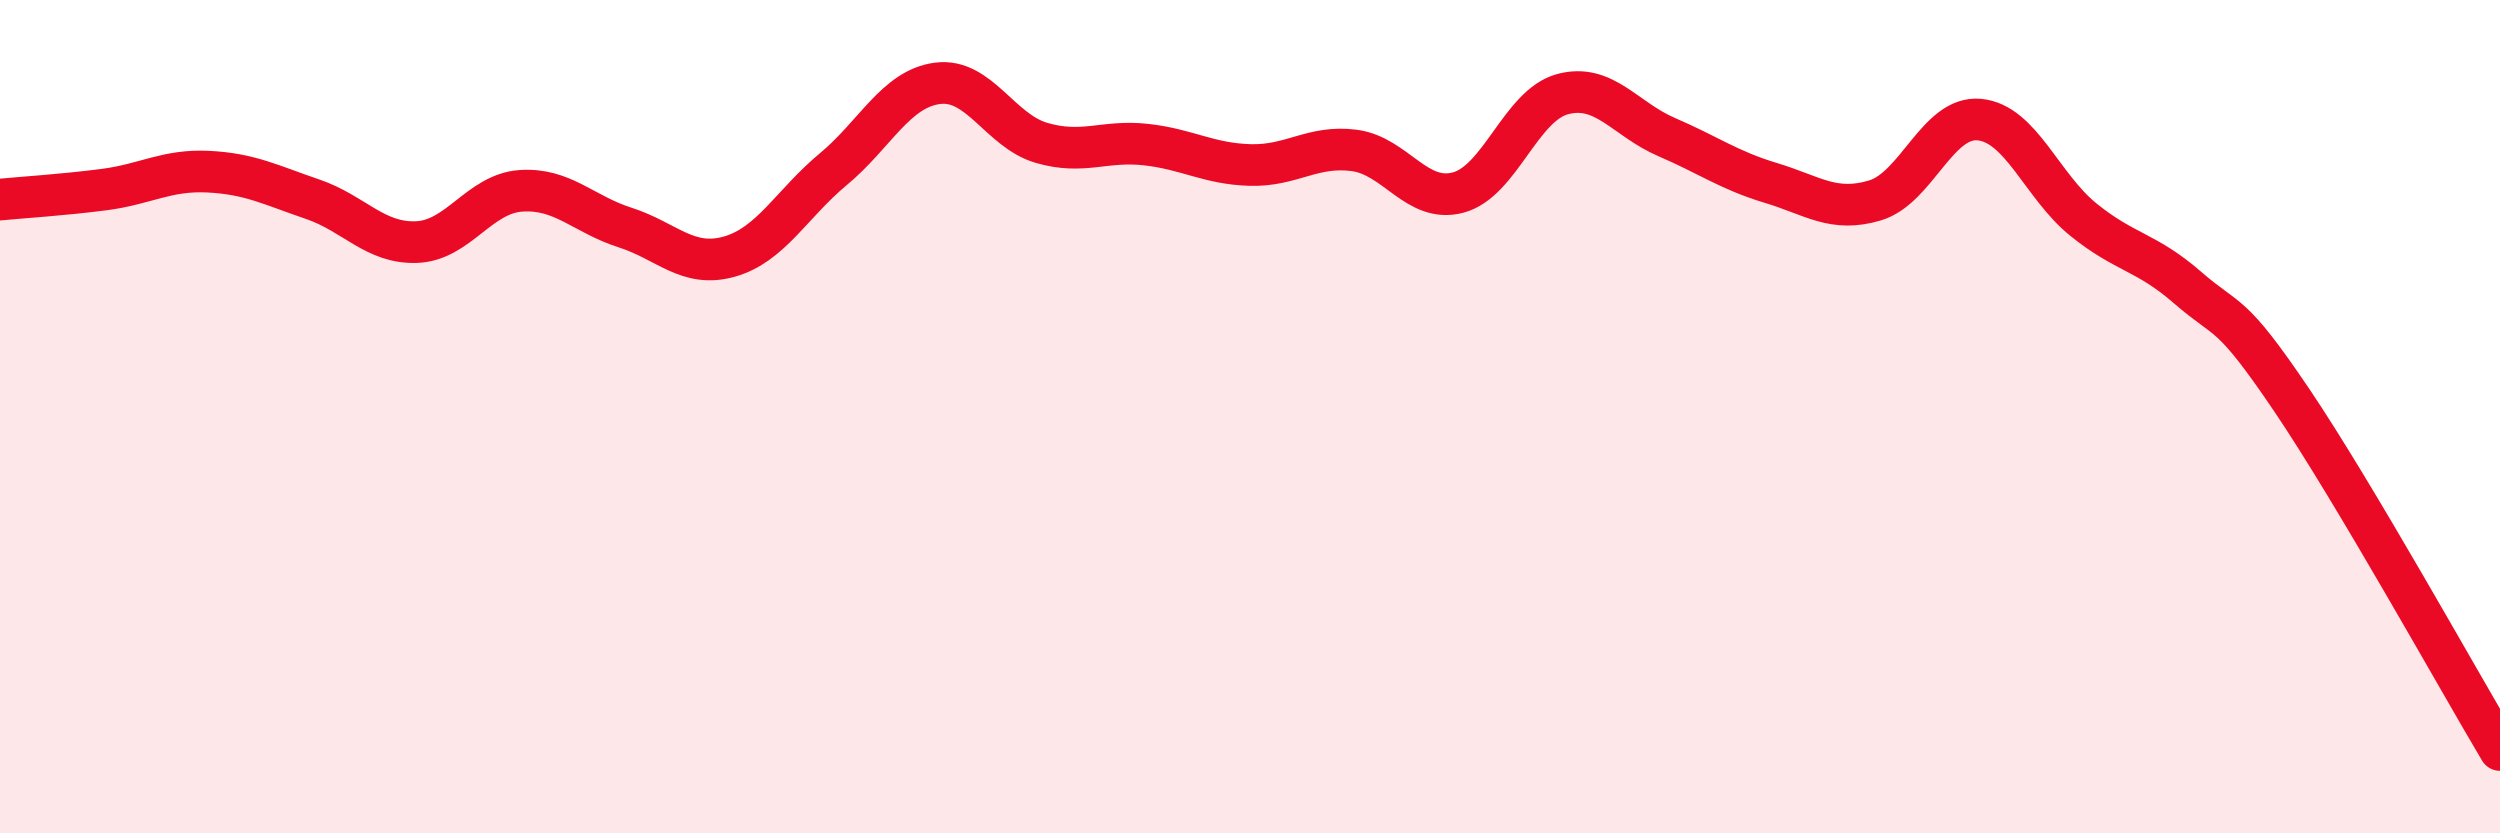 
    <svg width="60" height="20" viewBox="0 0 60 20" xmlns="http://www.w3.org/2000/svg">
      <path
        d="M 0,4.79 C 0.5,4.74 1.5,4.68 2.5,4.55 C 3.5,4.42 4,4.07 5,4.12 C 6,4.17 6.5,4.44 7.5,4.78 C 8.5,5.12 9,5.85 10,5.81 C 11,5.77 11.5,4.65 12.5,4.58 C 13.5,4.51 14,5.14 15,5.46 C 16,5.78 16.5,6.44 17.5,6.16 C 18.5,5.88 19,4.89 20,4.06 C 21,3.23 21.5,2.13 22.5,2 C 23.5,1.87 24,3.14 25,3.43 C 26,3.72 26.5,3.36 27.5,3.47 C 28.5,3.58 29,3.93 30,3.96 C 31,3.99 31.5,3.48 32.5,3.61 C 33.5,3.74 34,4.89 35,4.62 C 36,4.35 36.5,2.53 37.5,2.26 C 38.5,1.99 39,2.86 40,3.29 C 41,3.72 41.5,4.09 42.5,4.39 C 43.5,4.69 44,5.11 45,4.81 C 46,4.51 46.5,2.78 47.5,2.87 C 48.5,2.96 49,4.46 50,5.27 C 51,6.08 51.5,6.03 52.5,6.9 C 53.5,7.77 53.5,7.38 55,9.6 C 56.5,11.82 59,16.32 60,18L60 20L0 20Z"
        fill="#EB0A25"
        opacity="0.1"
        stroke-linecap="round"
        stroke-linejoin="round"
      />
      <path
        d="M 0,4.79 C 0.5,4.74 1.5,4.68 2.5,4.55 C 3.5,4.42 4,4.07 5,4.12 C 6,4.17 6.5,4.44 7.5,4.78 C 8.5,5.12 9,5.85 10,5.81 C 11,5.77 11.5,4.65 12.5,4.58 C 13.5,4.51 14,5.14 15,5.46 C 16,5.78 16.5,6.44 17.5,6.16 C 18.5,5.88 19,4.89 20,4.06 C 21,3.23 21.5,2.13 22.5,2 C 23.5,1.87 24,3.14 25,3.43 C 26,3.72 26.5,3.36 27.5,3.47 C 28.5,3.58 29,3.93 30,3.96 C 31,3.99 31.5,3.48 32.5,3.61 C 33.5,3.74 34,4.89 35,4.62 C 36,4.35 36.5,2.53 37.5,2.26 C 38.5,1.99 39,2.86 40,3.29 C 41,3.72 41.5,4.09 42.5,4.39 C 43.5,4.69 44,5.11 45,4.81 C 46,4.51 46.5,2.78 47.5,2.87 C 48.5,2.96 49,4.46 50,5.27 C 51,6.08 51.5,6.03 52.5,6.9 C 53.5,7.77 53.5,7.38 55,9.6 C 56.5,11.82 59,16.32 60,18"
        stroke="#EB0A25"
        stroke-width="1"
        fill="none"
        stroke-linecap="round"
        stroke-linejoin="round"
      />
    </svg>
  